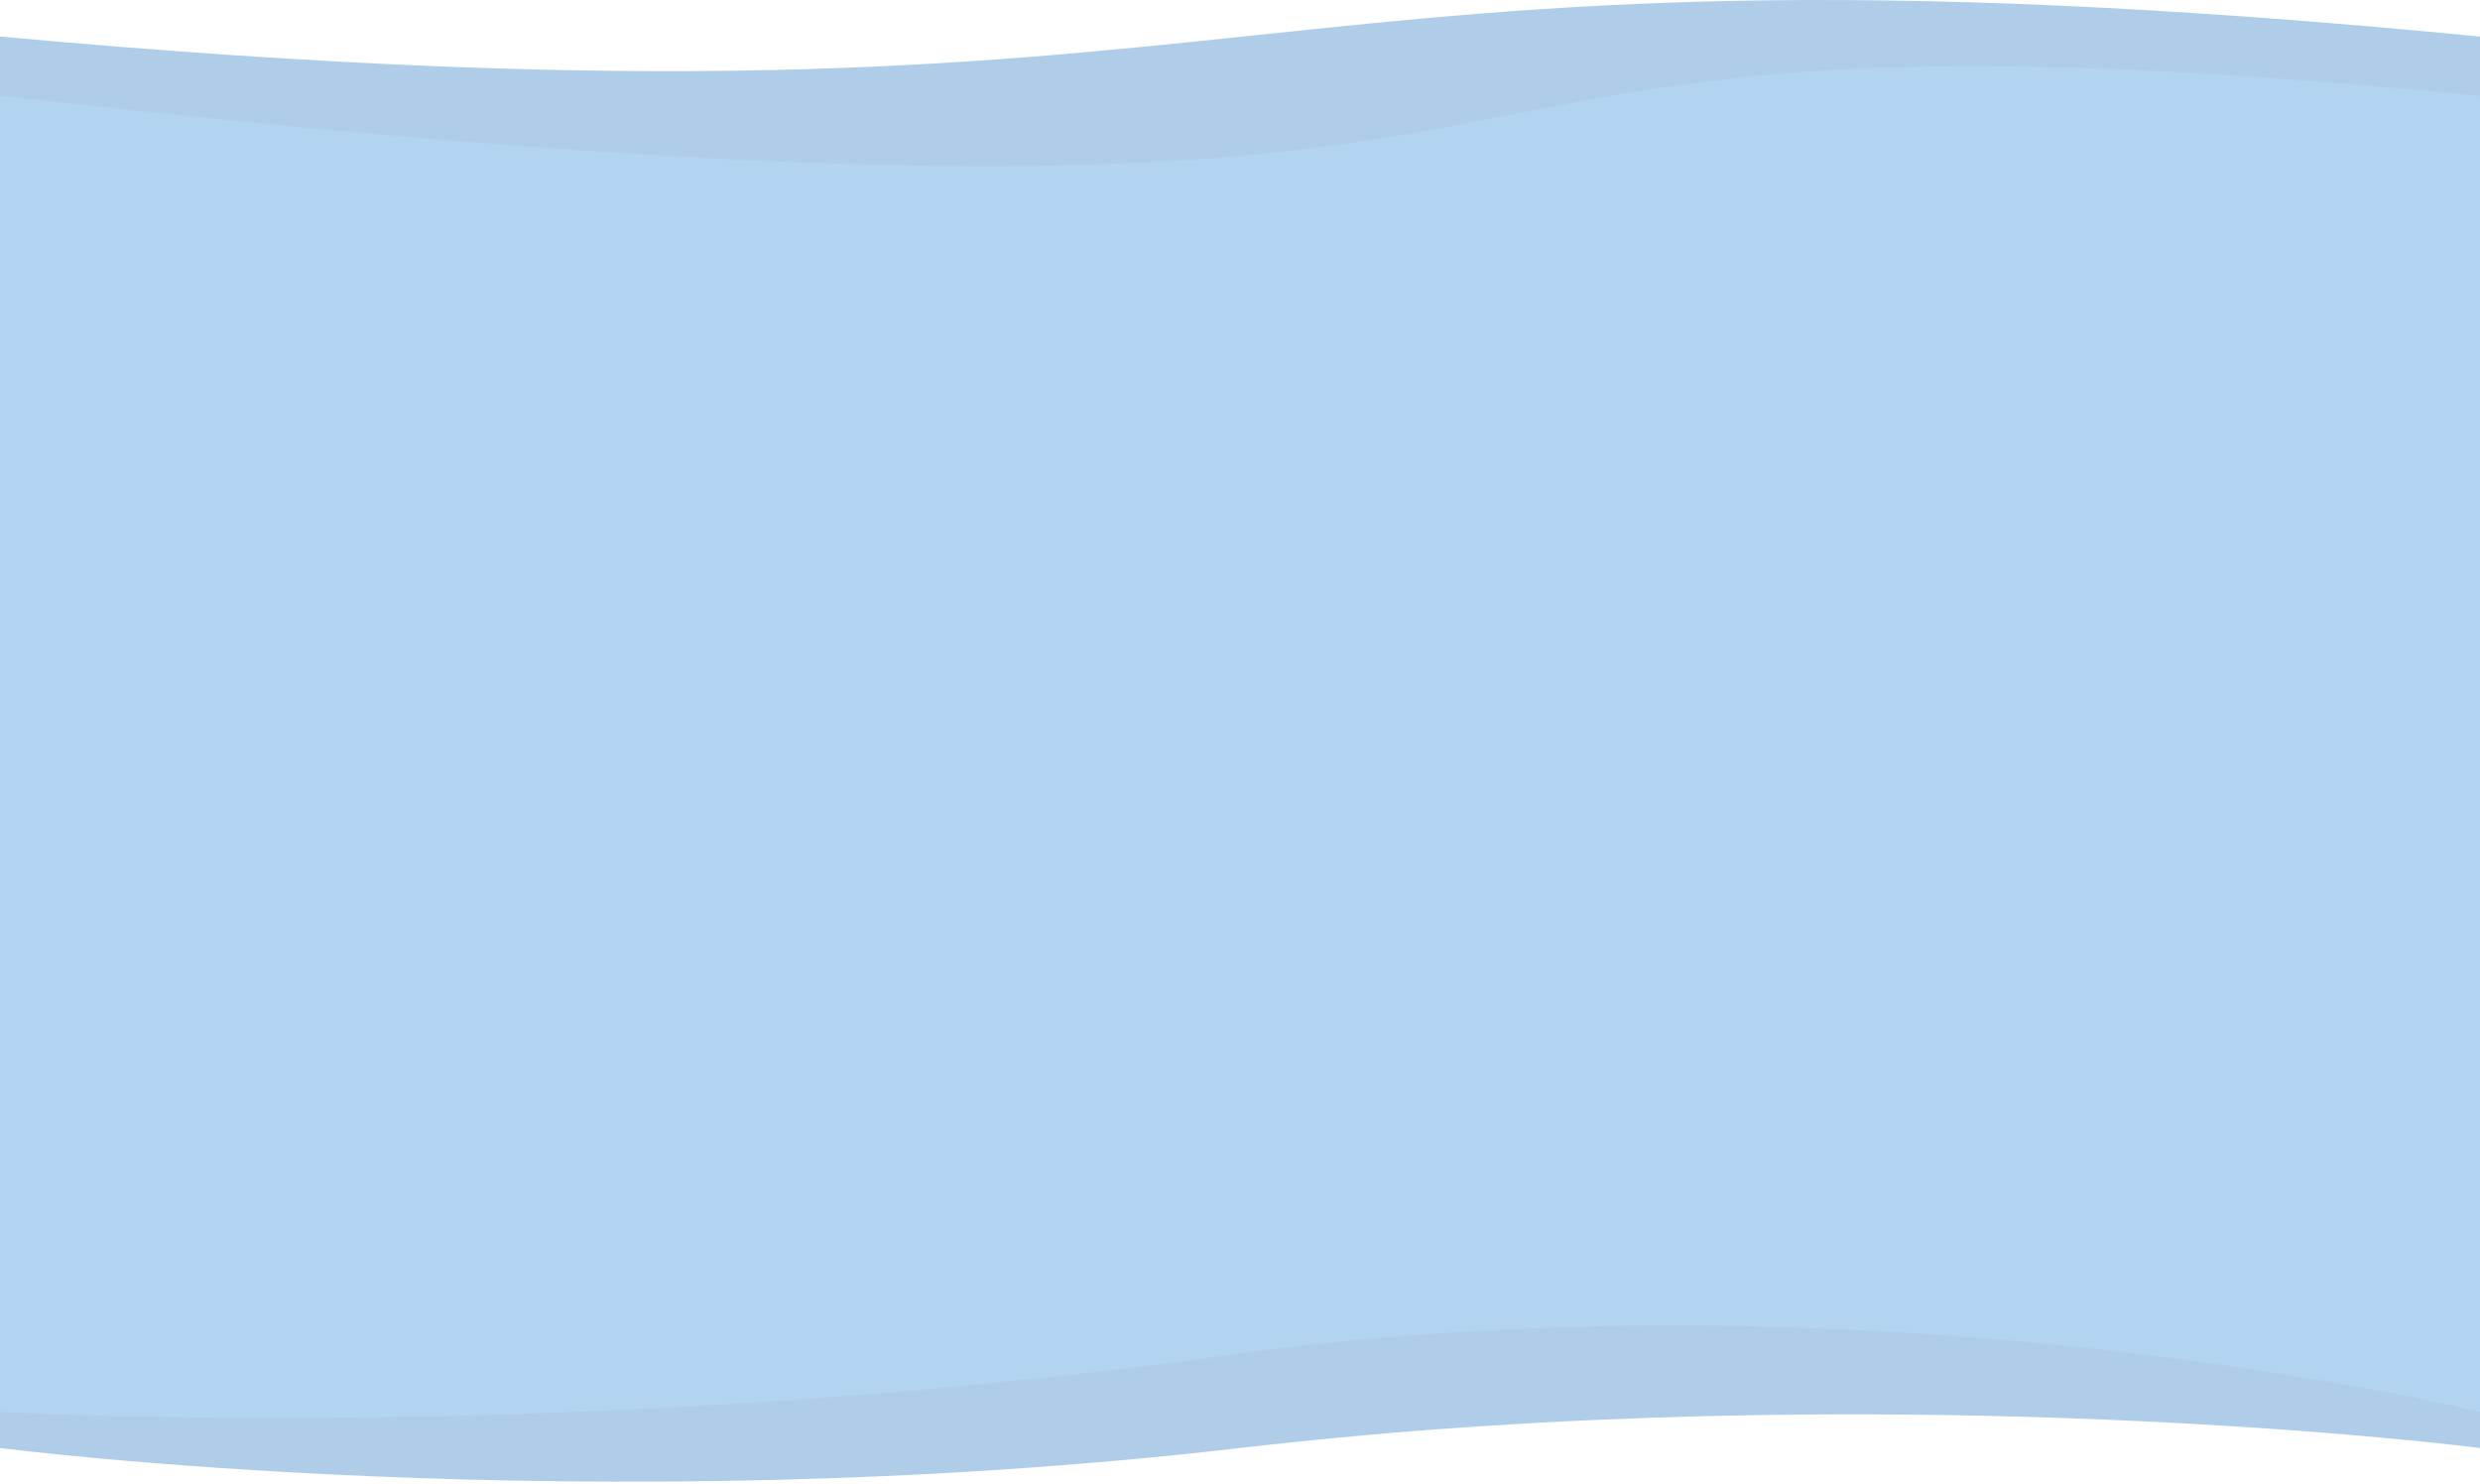<svg width="376" height="225" viewBox="0 0 376 225" fill="none" xmlns="http://www.w3.org/2000/svg">
<path opacity="0.5" d="M3.09944e-05 5.542C201.839 23.929 180.95 -13.437 376 5.542L376 219.542C376 219.542 286.961 208.05 188 219.542C89.039 231.033 0 219.542 0 219.542L3.09944e-05 5.542Z" fill="#609CD3"/>
<path opacity="0.4" d="M0 14.542C281.086 46.256 179.644 -4.743 376 14.542V214.042C376 214.042 285.264 191.681 186.303 205.421C87.342 219.161 0 214.042 0 214.042V14.542Z" fill="#BADEFF"/>
</svg>
